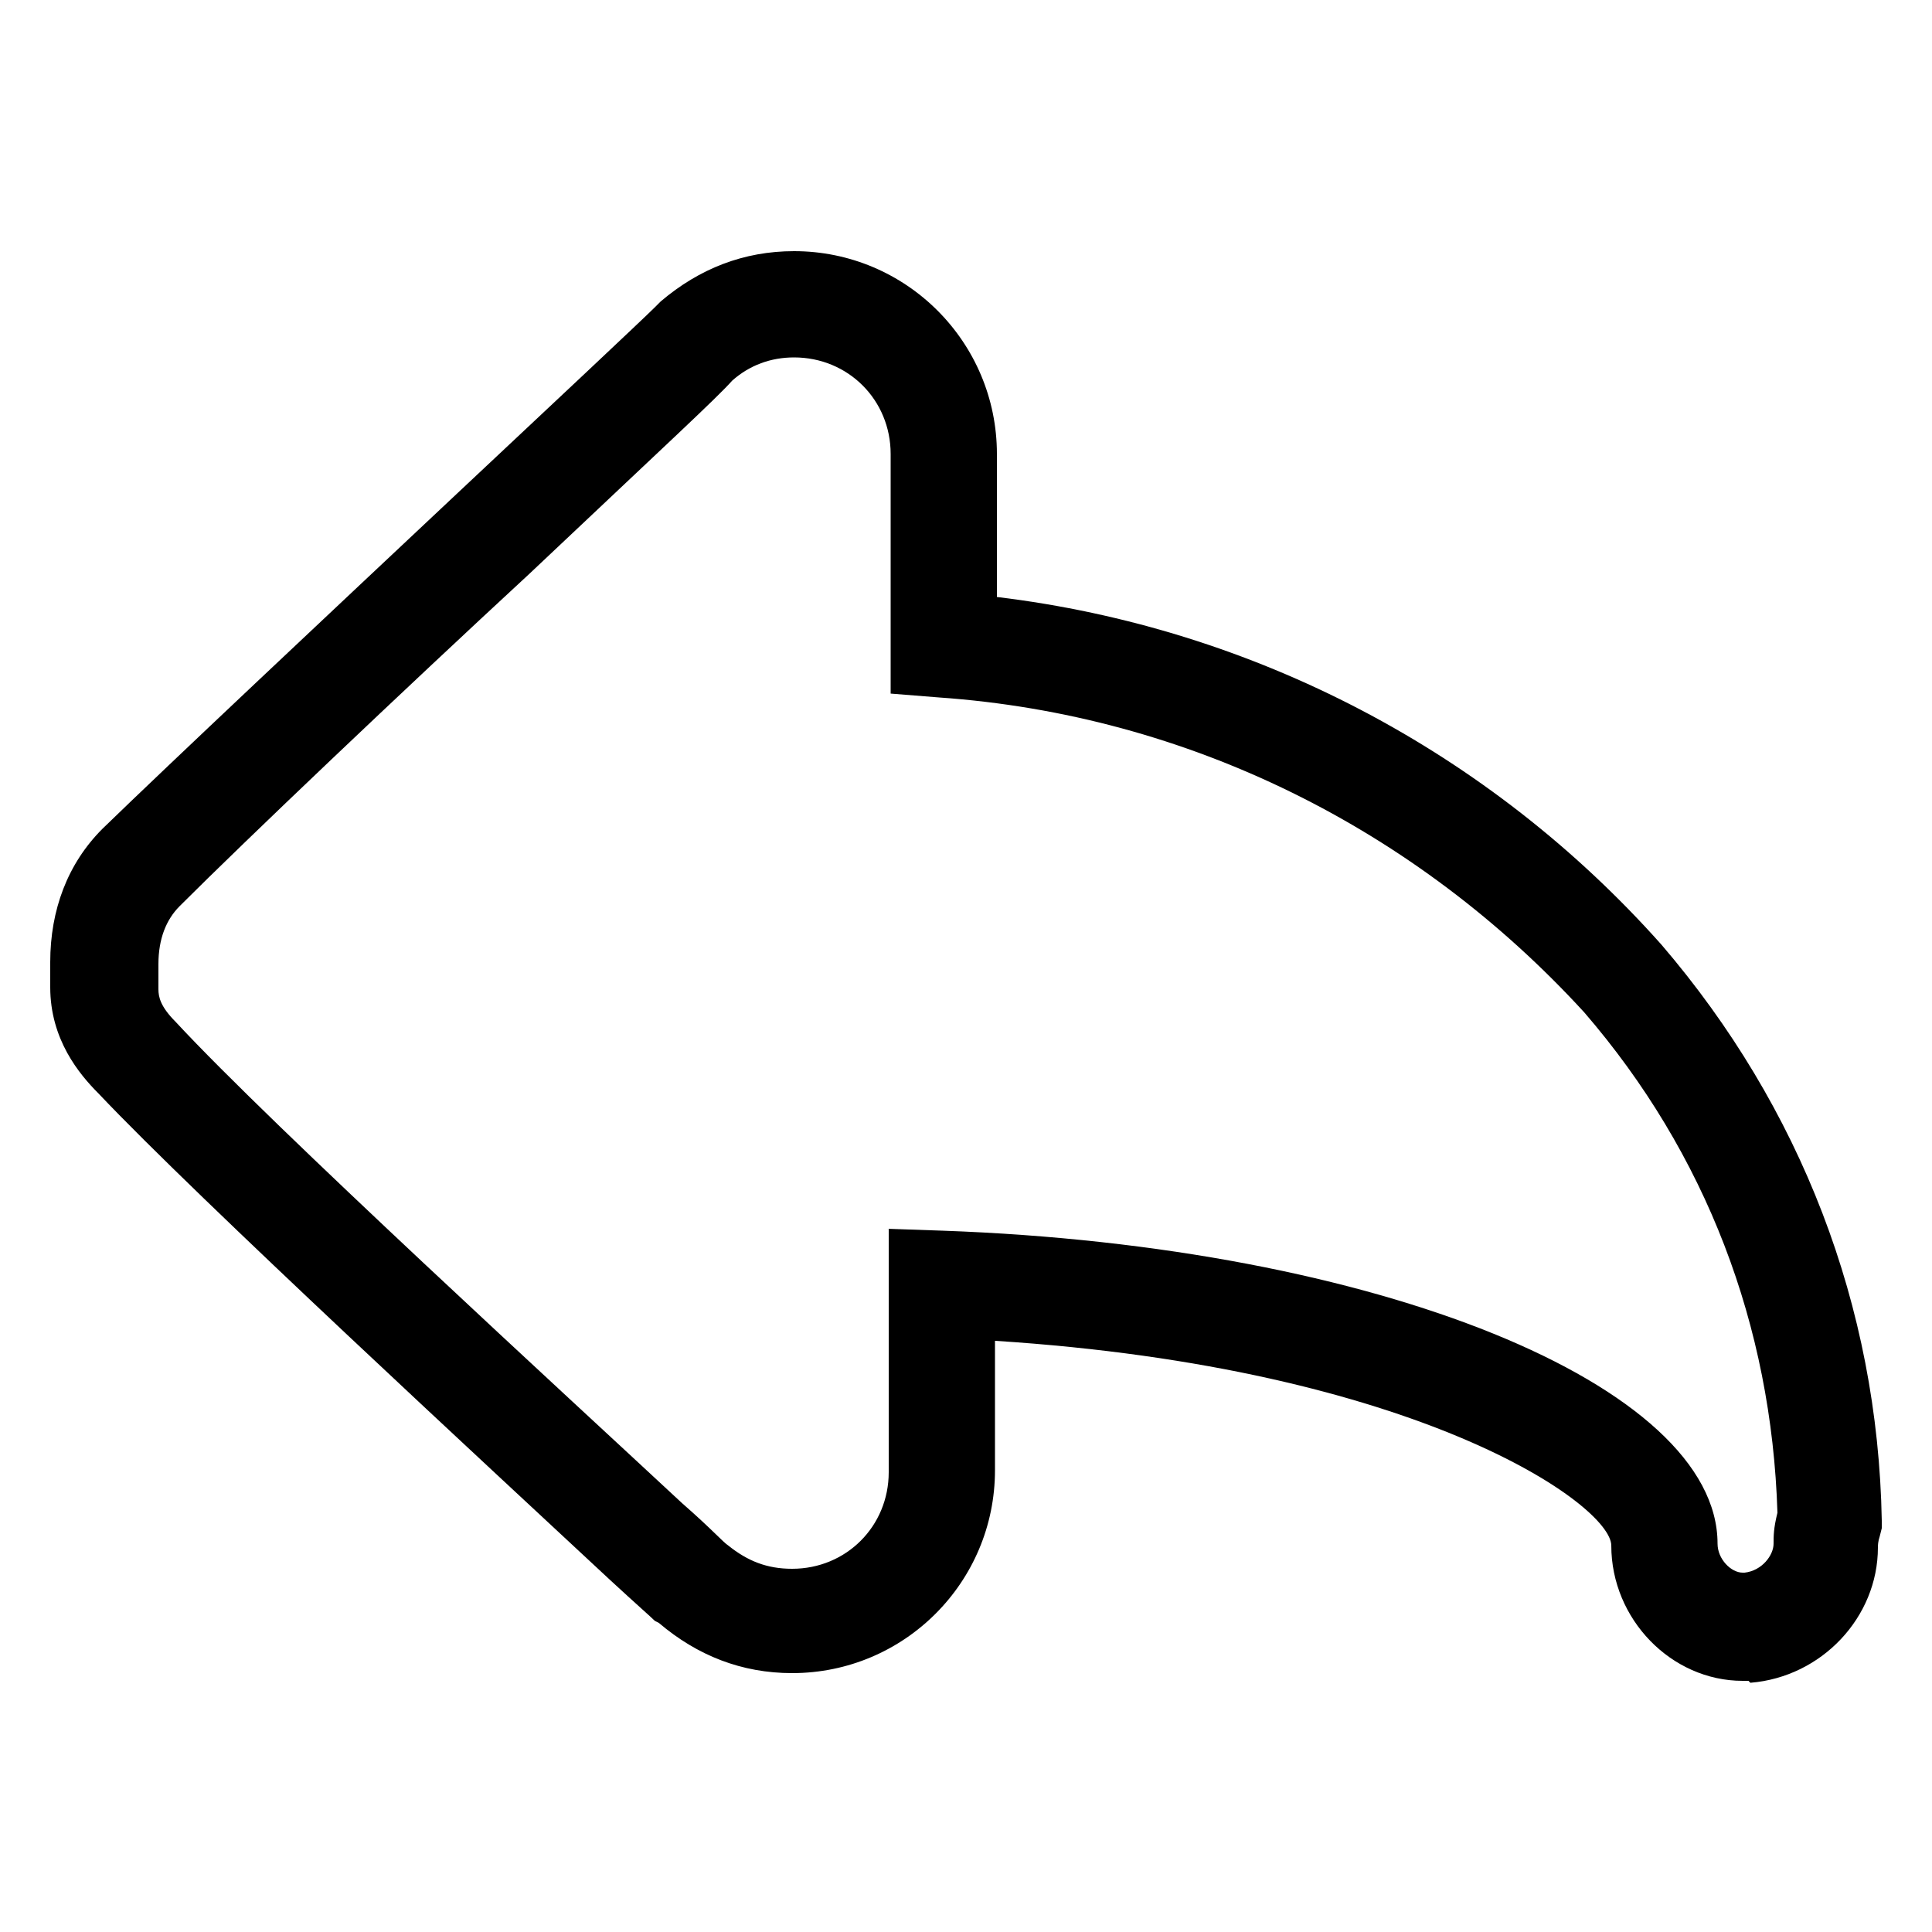 <?xml version="1.0" encoding="utf-8"?>
<!-- Generator: Adobe Illustrator 22.0.1, SVG Export Plug-In . SVG Version: 6.00 Build 0)  -->
<svg version="1.1" id="Layer_1" xmlns="http://www.w3.org/2000/svg" xmlns:xlink="http://www.w3.org/1999/xlink" x="0px" y="0px"
	 viewBox="0 0 100 100" style="enable-background:new 0 0 100 100;" xml:space="preserve">
<g>
	<path d="M90.5,87h-0.3c-3.7,0-6.8-3.2-6.8-7c0-2.1-10-9.2-31.9-10.6v6.7c0,5.8-4.7,10.5-10.5,10.5c-2.6,0-4.9-0.9-6.9-2.6l-0.2-0.1
		c-0.2-0.2-1-0.9-2.3-2.1C25.7,76.3,10.2,62,5.1,56.6c-1-1-2.5-2.8-2.5-5.5v-1.3c0-2.7,0.9-5.1,2.7-6.9C8.8,39.5,17,31.8,23.6,25.6
		c4.8-4.5,9.7-9.1,10.3-9.7l0.3-0.3c2-1.7,4.3-2.6,6.9-2.6c5.8,0,10.5,4.7,10.5,10.5v7.4c13.3,1.6,25.5,8,34.4,18
		c7.2,8.4,11.2,18.7,11.4,29.8l0,0.4l-0.1,0.4c-0.1,0.3-0.1,0.5-0.1,0.6h0c0,3.6-2.9,6.7-6.6,7L90.5,87z M45.9,63.6l2.9,0.1
		c22.5,0.8,40.1,8,40.1,16.2c0,0.8,0.7,1.5,1.3,1.5h0.1c0.9-0.1,1.5-0.9,1.5-1.5c0-0.4,0-0.8,0.2-1.6c-0.3-9.7-3.7-18.6-10-25.9
		C73.3,42.9,61.5,37,48.6,36.1l-2.5-0.2V23.5c0-2.8-2.2-5-5-5c-1.2,0-2.3,0.4-3.2,1.2c-0.8,0.9-3.3,3.2-10.5,10
		c-6.6,6.1-14.7,13.8-18.1,17.2c-0.7,0.7-1.1,1.7-1.1,3v1.3c0,0.4,0.1,0.9,0.9,1.7c5,5.4,20.4,19.5,26.2,24.9c1.6,1.4,2.1,2,2.4,2.2
		c1,0.8,2,1.2,3.3,1.2c2.8,0,5-2.2,5-5V63.6z"/>
</g>
</svg>
